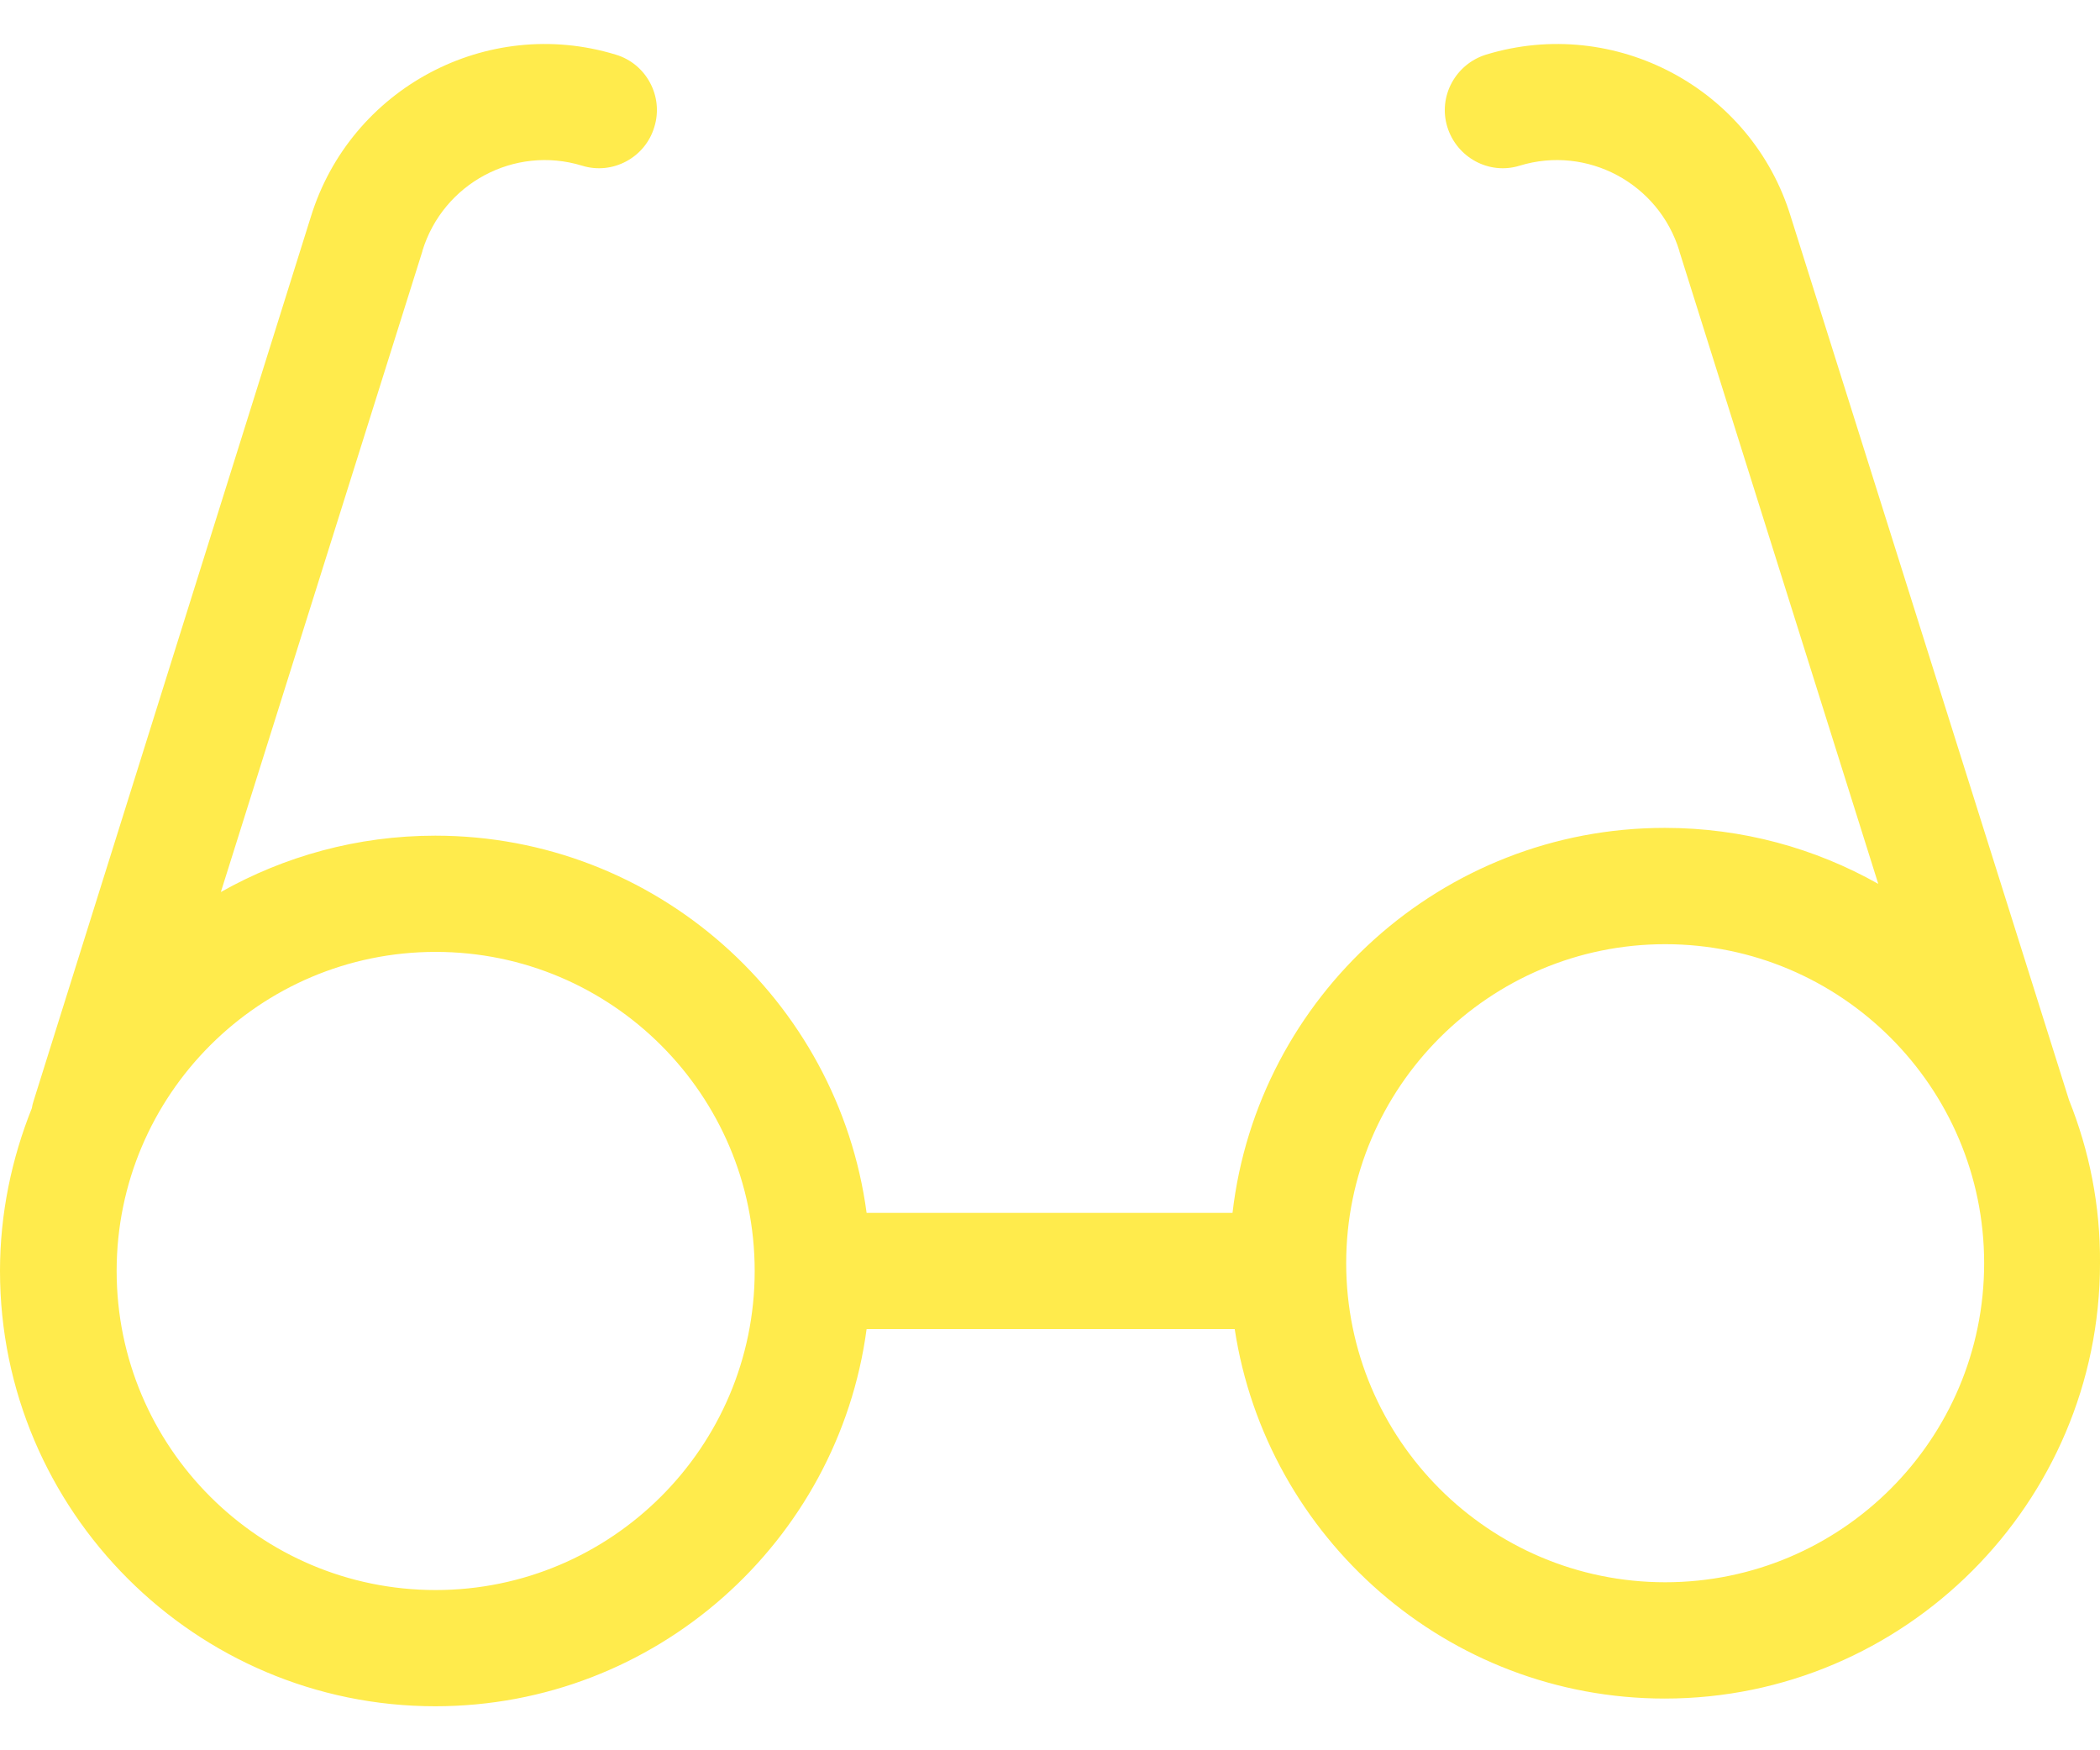 <svg width="24" height="20" viewBox="0 0 24 20" fill="none" xmlns="http://www.w3.org/2000/svg">
<path d="M23.646 12.57L20.467 2.479C20.02 1.008 18.455 0.176 16.984 0.624C16.635 0.732 16.433 1.101 16.541 1.451C16.649 1.8 17.018 2.002 17.368 1.893C18.14 1.657 18.957 2.095 19.193 2.868V2.872L21.466 10.1C20.743 9.692 19.911 9.46 19.026 9.46C16.477 9.46 14.371 11.389 14.086 13.859H9.904C9.579 11.428 7.493 9.549 4.974 9.549C4.084 9.549 3.247 9.785 2.524 10.193L4.827 2.872V2.868C5.063 2.095 5.879 1.657 6.652 1.893C7.001 2.002 7.375 1.8 7.478 1.451C7.587 1.101 7.385 0.727 7.036 0.624C5.565 0.176 4.005 1.008 3.552 2.479L0.384 12.58C0.374 12.609 0.369 12.634 0.364 12.663C0.133 13.239 0 13.869 0 14.523C0 17.264 2.234 19.497 4.974 19.497C7.493 19.497 9.579 17.618 9.904 15.187H14.111C14.475 17.573 16.541 19.409 19.026 19.409C21.766 19.409 24 17.175 24 14.434C24.005 13.775 23.877 13.146 23.646 12.57ZM4.979 18.169C2.967 18.169 1.333 16.535 1.333 14.523C1.333 12.511 2.967 10.877 4.979 10.877C6.991 10.877 8.625 12.511 8.625 14.523C8.625 16.535 6.986 18.169 4.979 18.169ZM19.031 18.08C17.018 18.08 15.385 16.447 15.385 14.434C15.385 12.422 17.023 10.789 19.031 10.789C21.038 10.789 22.676 12.422 22.676 14.434C22.676 16.447 21.043 18.08 19.031 18.08Z" fill="#FFEB4C"/>
</svg>

